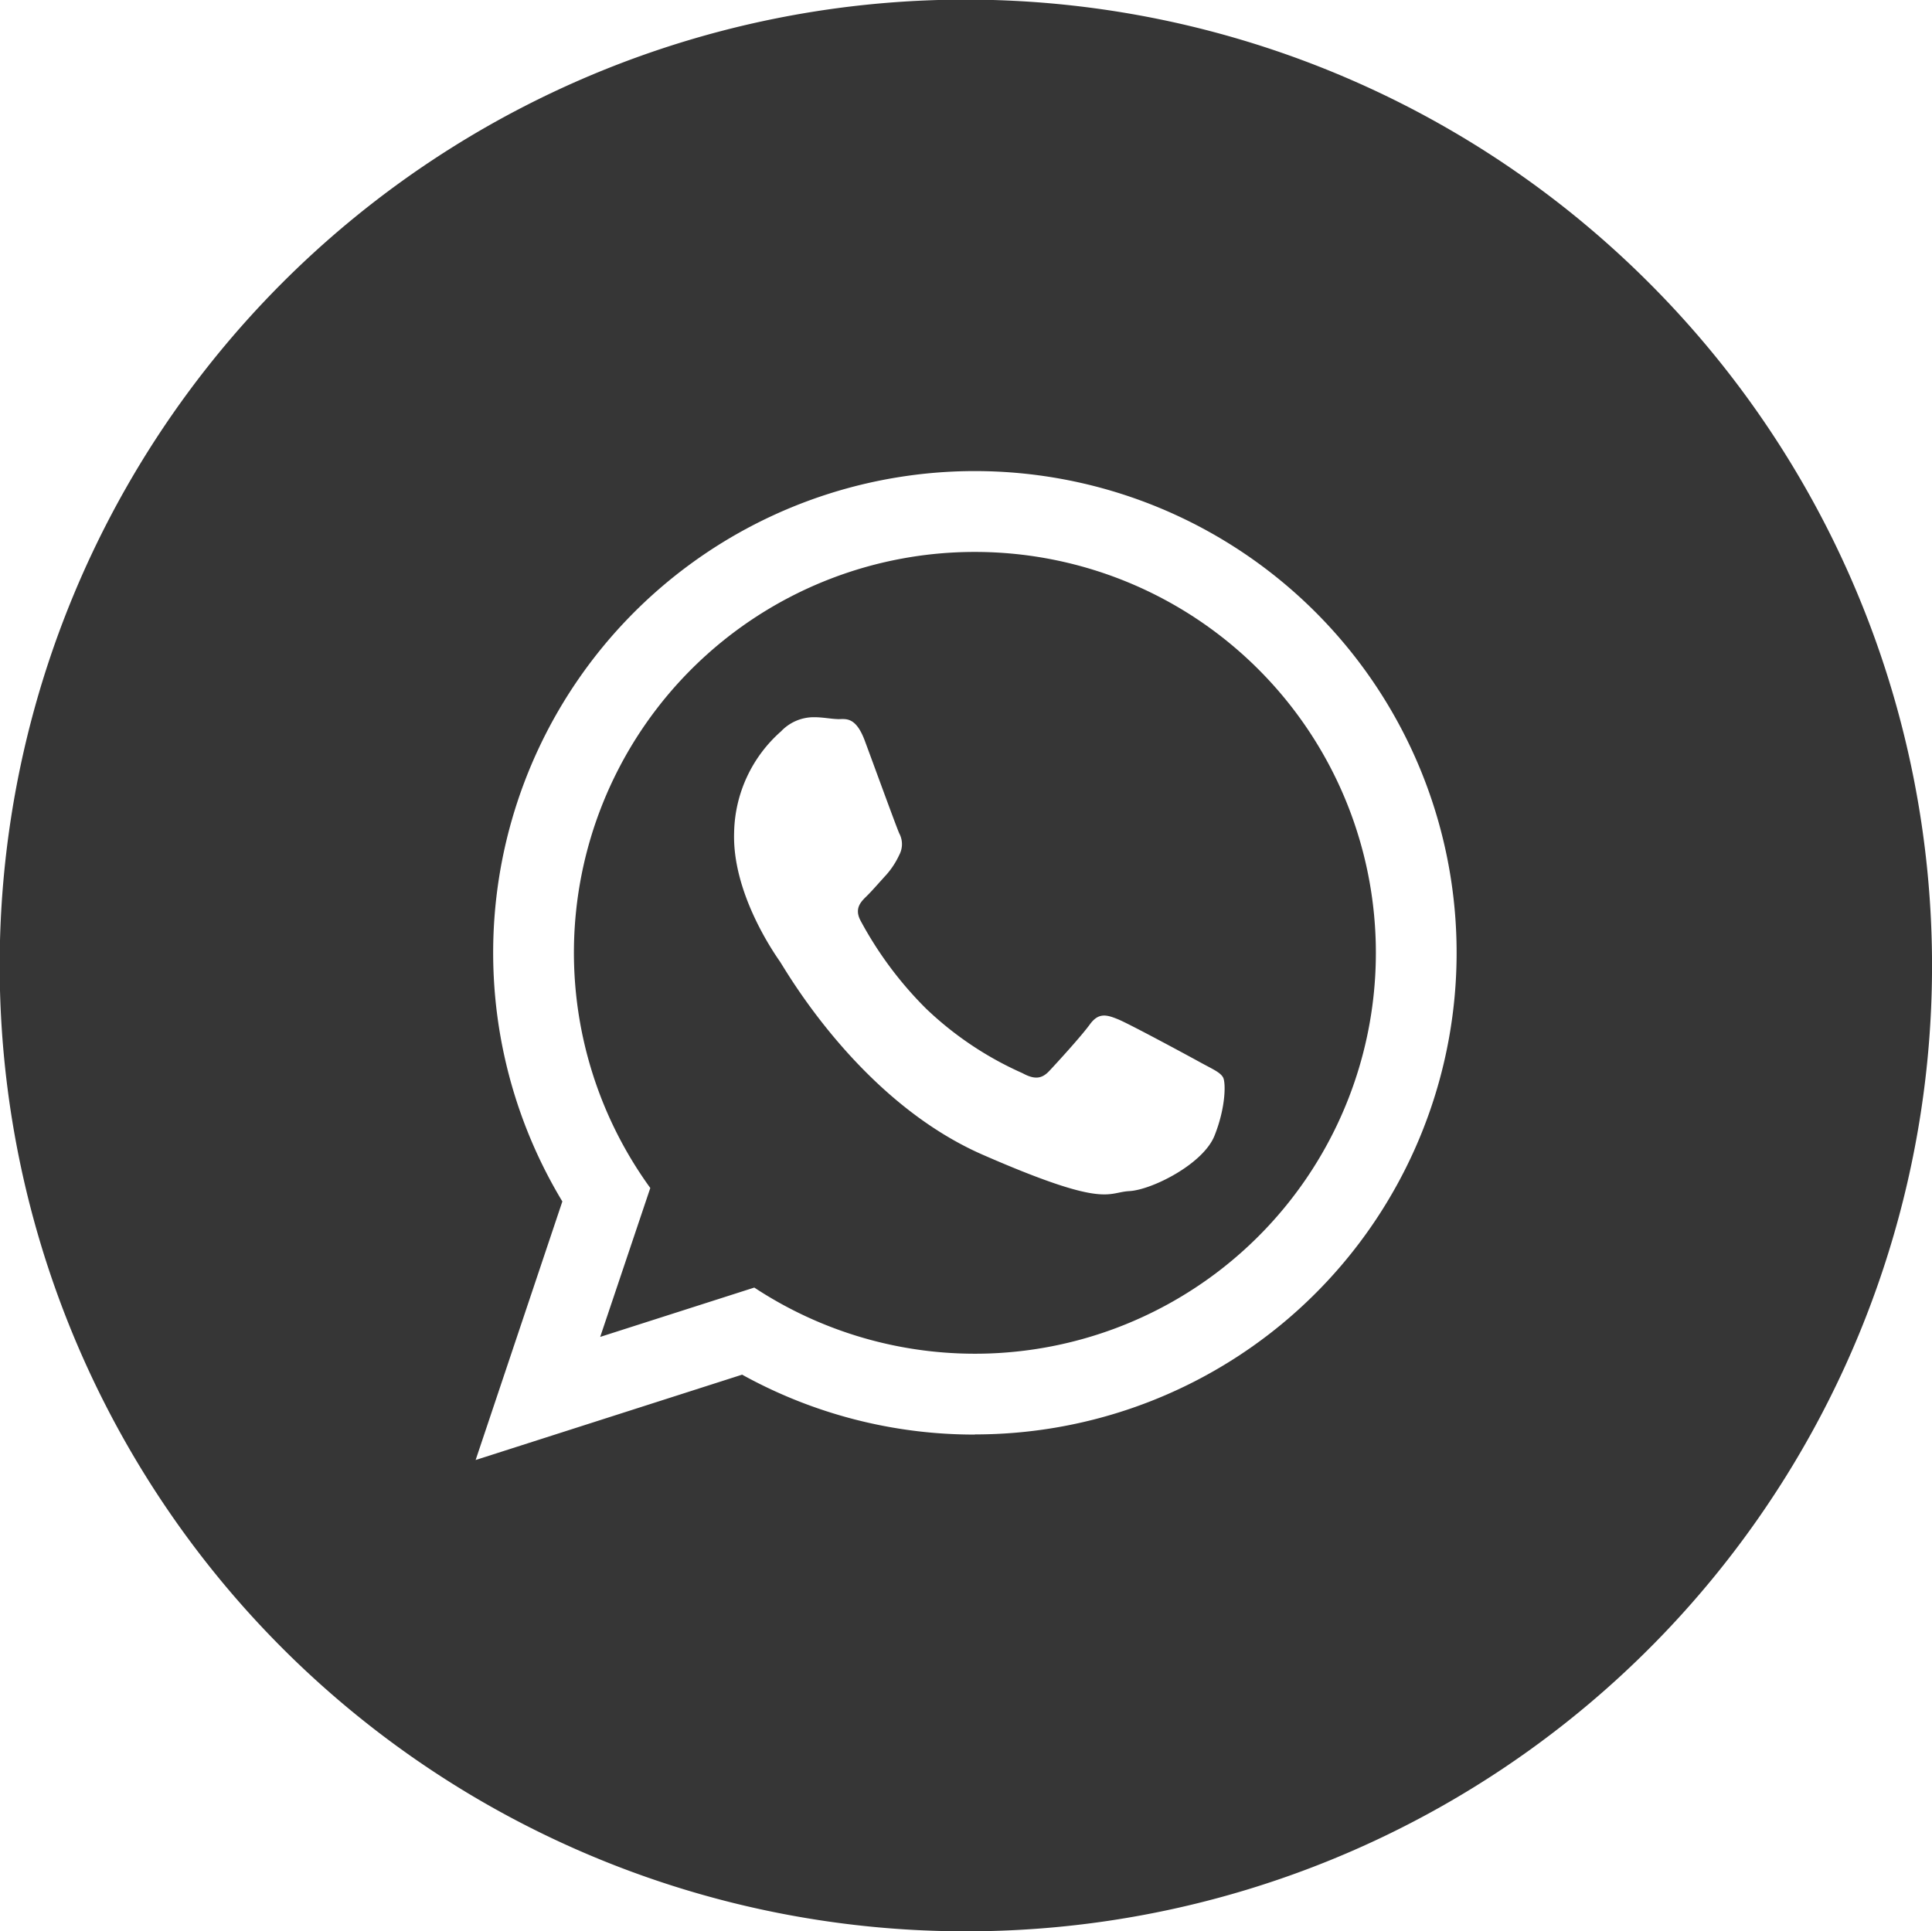<?xml version="1.0" encoding="UTF-8"?> <svg xmlns="http://www.w3.org/2000/svg" viewBox="0 0 253.75 253.69"><defs><style>.a,.b{fill:#363636;}.b{fill-rule:evenodd;}</style></defs><path class="a" d="M1529.37,233.34a126.87,126.87,0,1,0-89.77,216.53h.12a126.83,126.83,0,0,0,89.65-216.53Zm-88.54,151.28a63,63,0,0,1-30.58-7.87l-35,11.21L1386.64,354a63.27,63.27,0,1,1,54.19,30.6Z" transform="translate(-1312.78 -196.18)"></path><path class="b" d="M1440.83,268.68a52.64,52.64,0,0,0-42.64,83.55l-6.58,19.56,20.24-6.48a52.66,52.66,0,1,0,29-96.63Zm31.46,76.69c-1.49,3.72-8.22,7.11-11.19,7.27s-3,2.32-19.23-4.77-25.91-24.31-26.67-25.41-6.27-9-6-16.95a18.13,18.13,0,0,1,6.16-13.26,5.93,5.93,0,0,1,4.38-1.86c1.07,0,2.15.22,3.09.25s2.31-.45,3.53,2.83,4.16,11.36,4.53,12.18a3,3,0,0,1,0,2.83,10.74,10.74,0,0,1-1.72,2.63c-.84.91-1.77,2-2.52,2.74s-1.72,1.62-.84,3.27a49,49,0,0,0,8.57,11.52,44.25,44.25,0,0,0,12.68,8.5c1.59.87,2.54.77,3.52-.27s4.21-4.57,5.35-6.14,2.21-1.26,3.67-.67,9.25,4.8,10.83,5.67,2.65,1.31,3,2S1473.78,341.65,1472.29,345.37Z" transform="translate(-1312.78 -196.18)"></path></svg> 